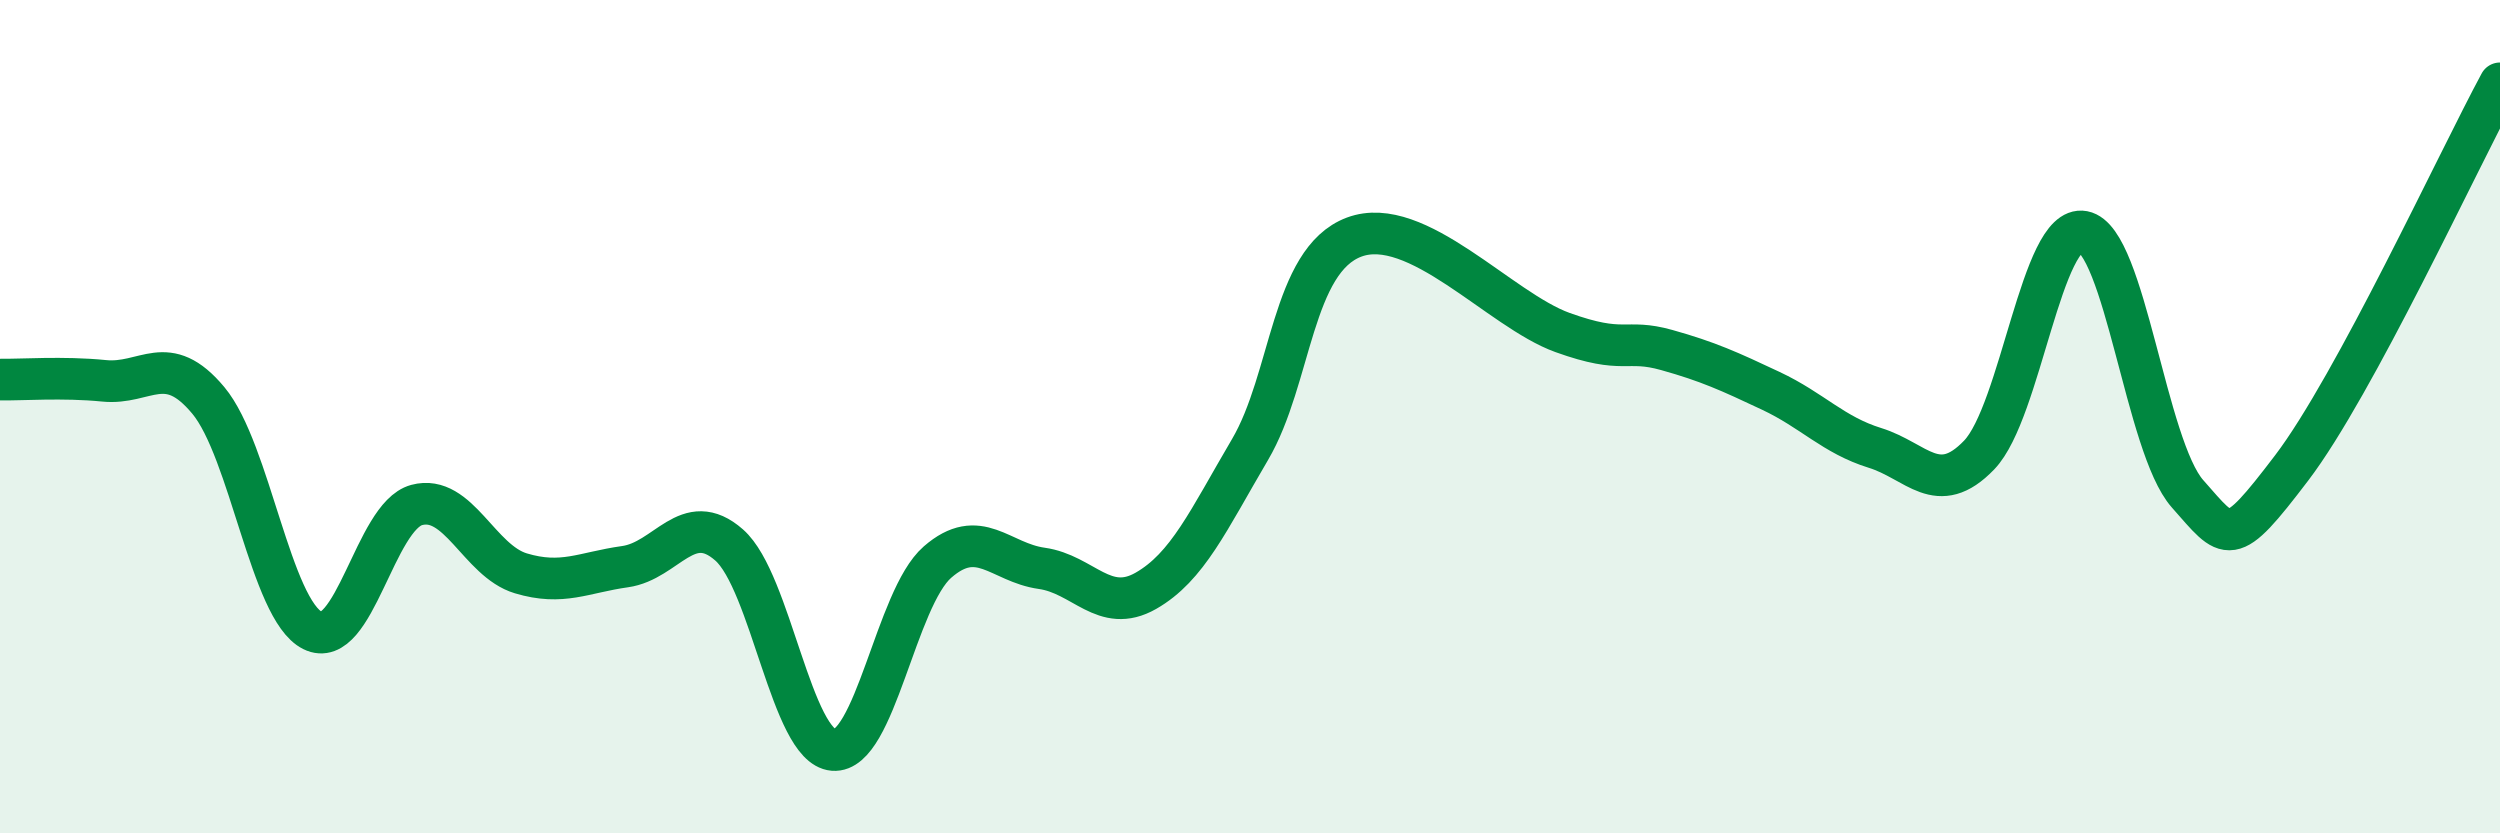 
    <svg width="60" height="20" viewBox="0 0 60 20" xmlns="http://www.w3.org/2000/svg">
      <path
        d="M 0,9.11 C 0.5,9.12 1.5,9.04 2.5,9.14 C 3.5,9.24 4,8.41 5,9.61 C 6,10.81 6.5,14.63 7.5,15.13 C 8.5,15.63 9,12.39 10,12.12 C 11,11.85 11.5,13.46 12.5,13.76 C 13.5,14.06 14,13.74 15,13.6 C 16,13.46 16.5,12.2 17.5,13.08 C 18.5,13.96 19,17.92 20,18 C 21,18.08 21.5,14.36 22.5,13.49 C 23.5,12.62 24,13.5 25,13.64 C 26,13.78 26.5,14.75 27.5,14.18 C 28.5,13.61 29,12.49 30,10.79 C 31,9.09 31,6.25 32.5,5.69 C 34,5.13 36,7.44 37.5,7.98 C 39,8.52 39,8.12 40,8.4 C 41,8.68 41.5,8.91 42.5,9.38 C 43.5,9.85 44,10.44 45,10.75 C 46,11.06 46.5,11.96 47.5,10.92 C 48.5,9.88 49,5.37 50,5.56 C 51,5.75 51.5,10.72 52.5,11.85 C 53.5,12.98 53.5,13.2 55,11.23 C 56.5,9.26 59,3.85 60,2L60 20L0 20Z"
        fill="#008740"
        opacity="0.1"
        stroke-linecap="round"
        stroke-linejoin="round"
      />
      <path
        d="M 0,9.11 C 0.5,9.12 1.5,9.04 2.5,9.14 C 3.5,9.24 4,8.41 5,9.61 C 6,10.81 6.5,14.63 7.5,15.13 C 8.5,15.63 9,12.39 10,12.12 C 11,11.85 11.5,13.46 12.5,13.76 C 13.5,14.06 14,13.74 15,13.6 C 16,13.46 16.5,12.2 17.5,13.08 C 18.5,13.96 19,17.92 20,18 C 21,18.08 21.5,14.36 22.5,13.49 C 23.5,12.62 24,13.5 25,13.64 C 26,13.78 26.5,14.75 27.5,14.18 C 28.5,13.61 29,12.49 30,10.79 C 31,9.09 31,6.25 32.5,5.69 C 34,5.13 36,7.44 37.5,7.98 C 39,8.52 39,8.12 40,8.4 C 41,8.68 41.5,8.91 42.5,9.38 C 43.5,9.85 44,10.44 45,10.75 C 46,11.06 46.5,11.96 47.5,10.92 C 48.5,9.88 49,5.37 50,5.56 C 51,5.75 51.5,10.72 52.5,11.85 C 53.5,12.98 53.5,13.2 55,11.23 C 56.5,9.26 59,3.85 60,2"
        stroke="#008740"
        stroke-width="1"
        fill="none"
        stroke-linecap="round"
        stroke-linejoin="round"
      />
    </svg>
  